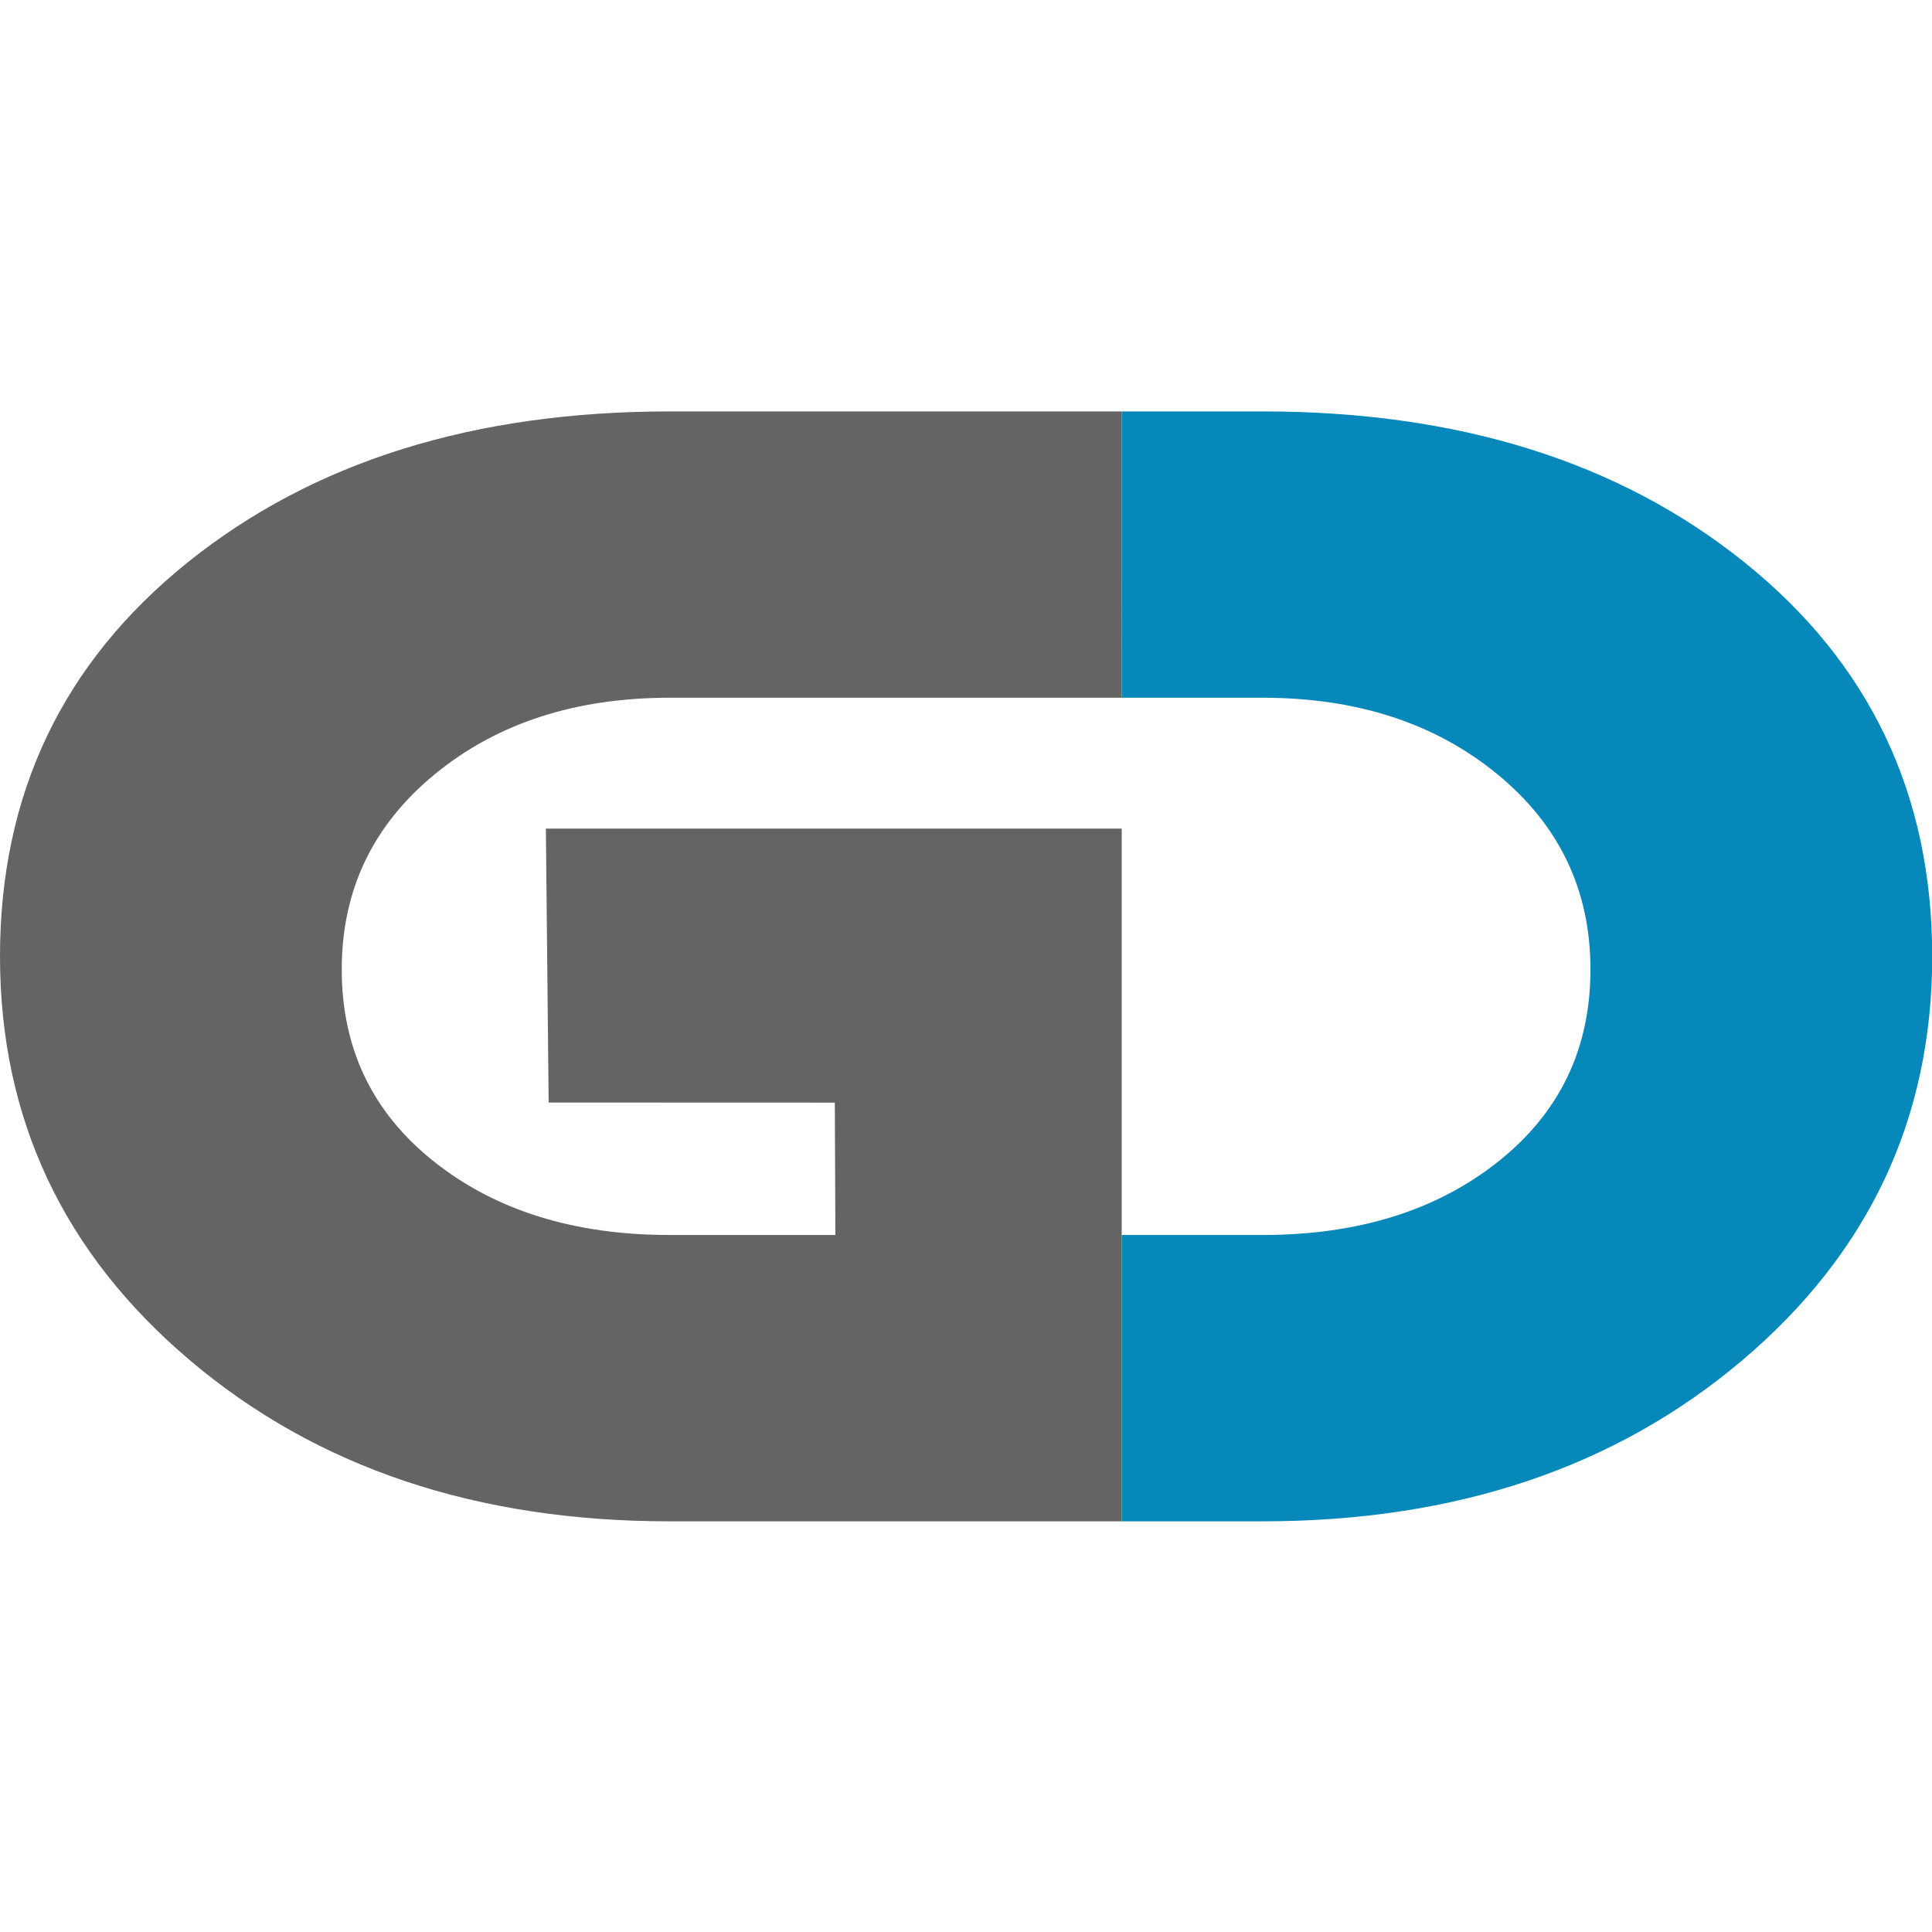 <?xml version="1.0" encoding="UTF-8" standalone="no"?><!DOCTYPE svg PUBLIC "-//W3C//DTD SVG 1.1//EN" "http://www.w3.org/Graphics/SVG/1.1/DTD/svg11.dtd"><svg width="100%" height="100%" viewBox="0 0 96 96" version="1.1" xmlns="http://www.w3.org/2000/svg" xmlns:xlink="http://www.w3.org/1999/xlink" xml:space="preserve" xmlns:serif="http://www.serif.com/" style="fill-rule:evenodd;clip-rule:evenodd;stroke-linejoin:round;stroke-miterlimit:2;"><path id="D" d="M55.737,34.67l0.005,-14.227l6.994,-0c9.74,-0 17.721,2.499 23.942,7.496c6.222,4.998 9.332,11.525 9.332,19.582c0,8.057 -3.149,14.751 -9.447,20.08c-6.298,5.329 -14.24,7.993 -23.827,7.993l-6.999,0l-0,-14.228l6.999,0c4.742,0 8.644,-1.214 11.703,-3.643c3.06,-2.429 4.59,-5.613 4.59,-9.552c-0,-3.937 -1.543,-7.172 -4.628,-9.703c-3.085,-2.532 -6.974,-3.798 -11.665,-3.798l-6.999,0Z" style="fill:#0688ba;fill-rule:nonzero;"/><path id="G" d="M55.742,20.443l-0.005,14.227l-22.463,0c-4.691,0 -8.58,1.266 -11.665,3.798c-3.085,2.531 -4.628,5.766 -4.628,9.703c0,3.939 1.53,7.123 4.59,9.552c3.06,2.429 6.961,3.643 11.703,3.643l8.235,0l-0.027,-6.578l-14.22,-0.005l-0.138,-13.61l28.613,-0l-0,34.421l-22.463,0c-9.587,0 -17.529,-2.664 -23.827,-7.993c-6.298,-5.329 -9.447,-12.023 -9.447,-20.08c0,-8.057 3.111,-14.584 9.332,-19.582c6.222,-4.997 14.202,-7.496 23.942,-7.496l22.468,-0Z" style="fill:#646464;fill-rule:nonzero;"/></svg>
